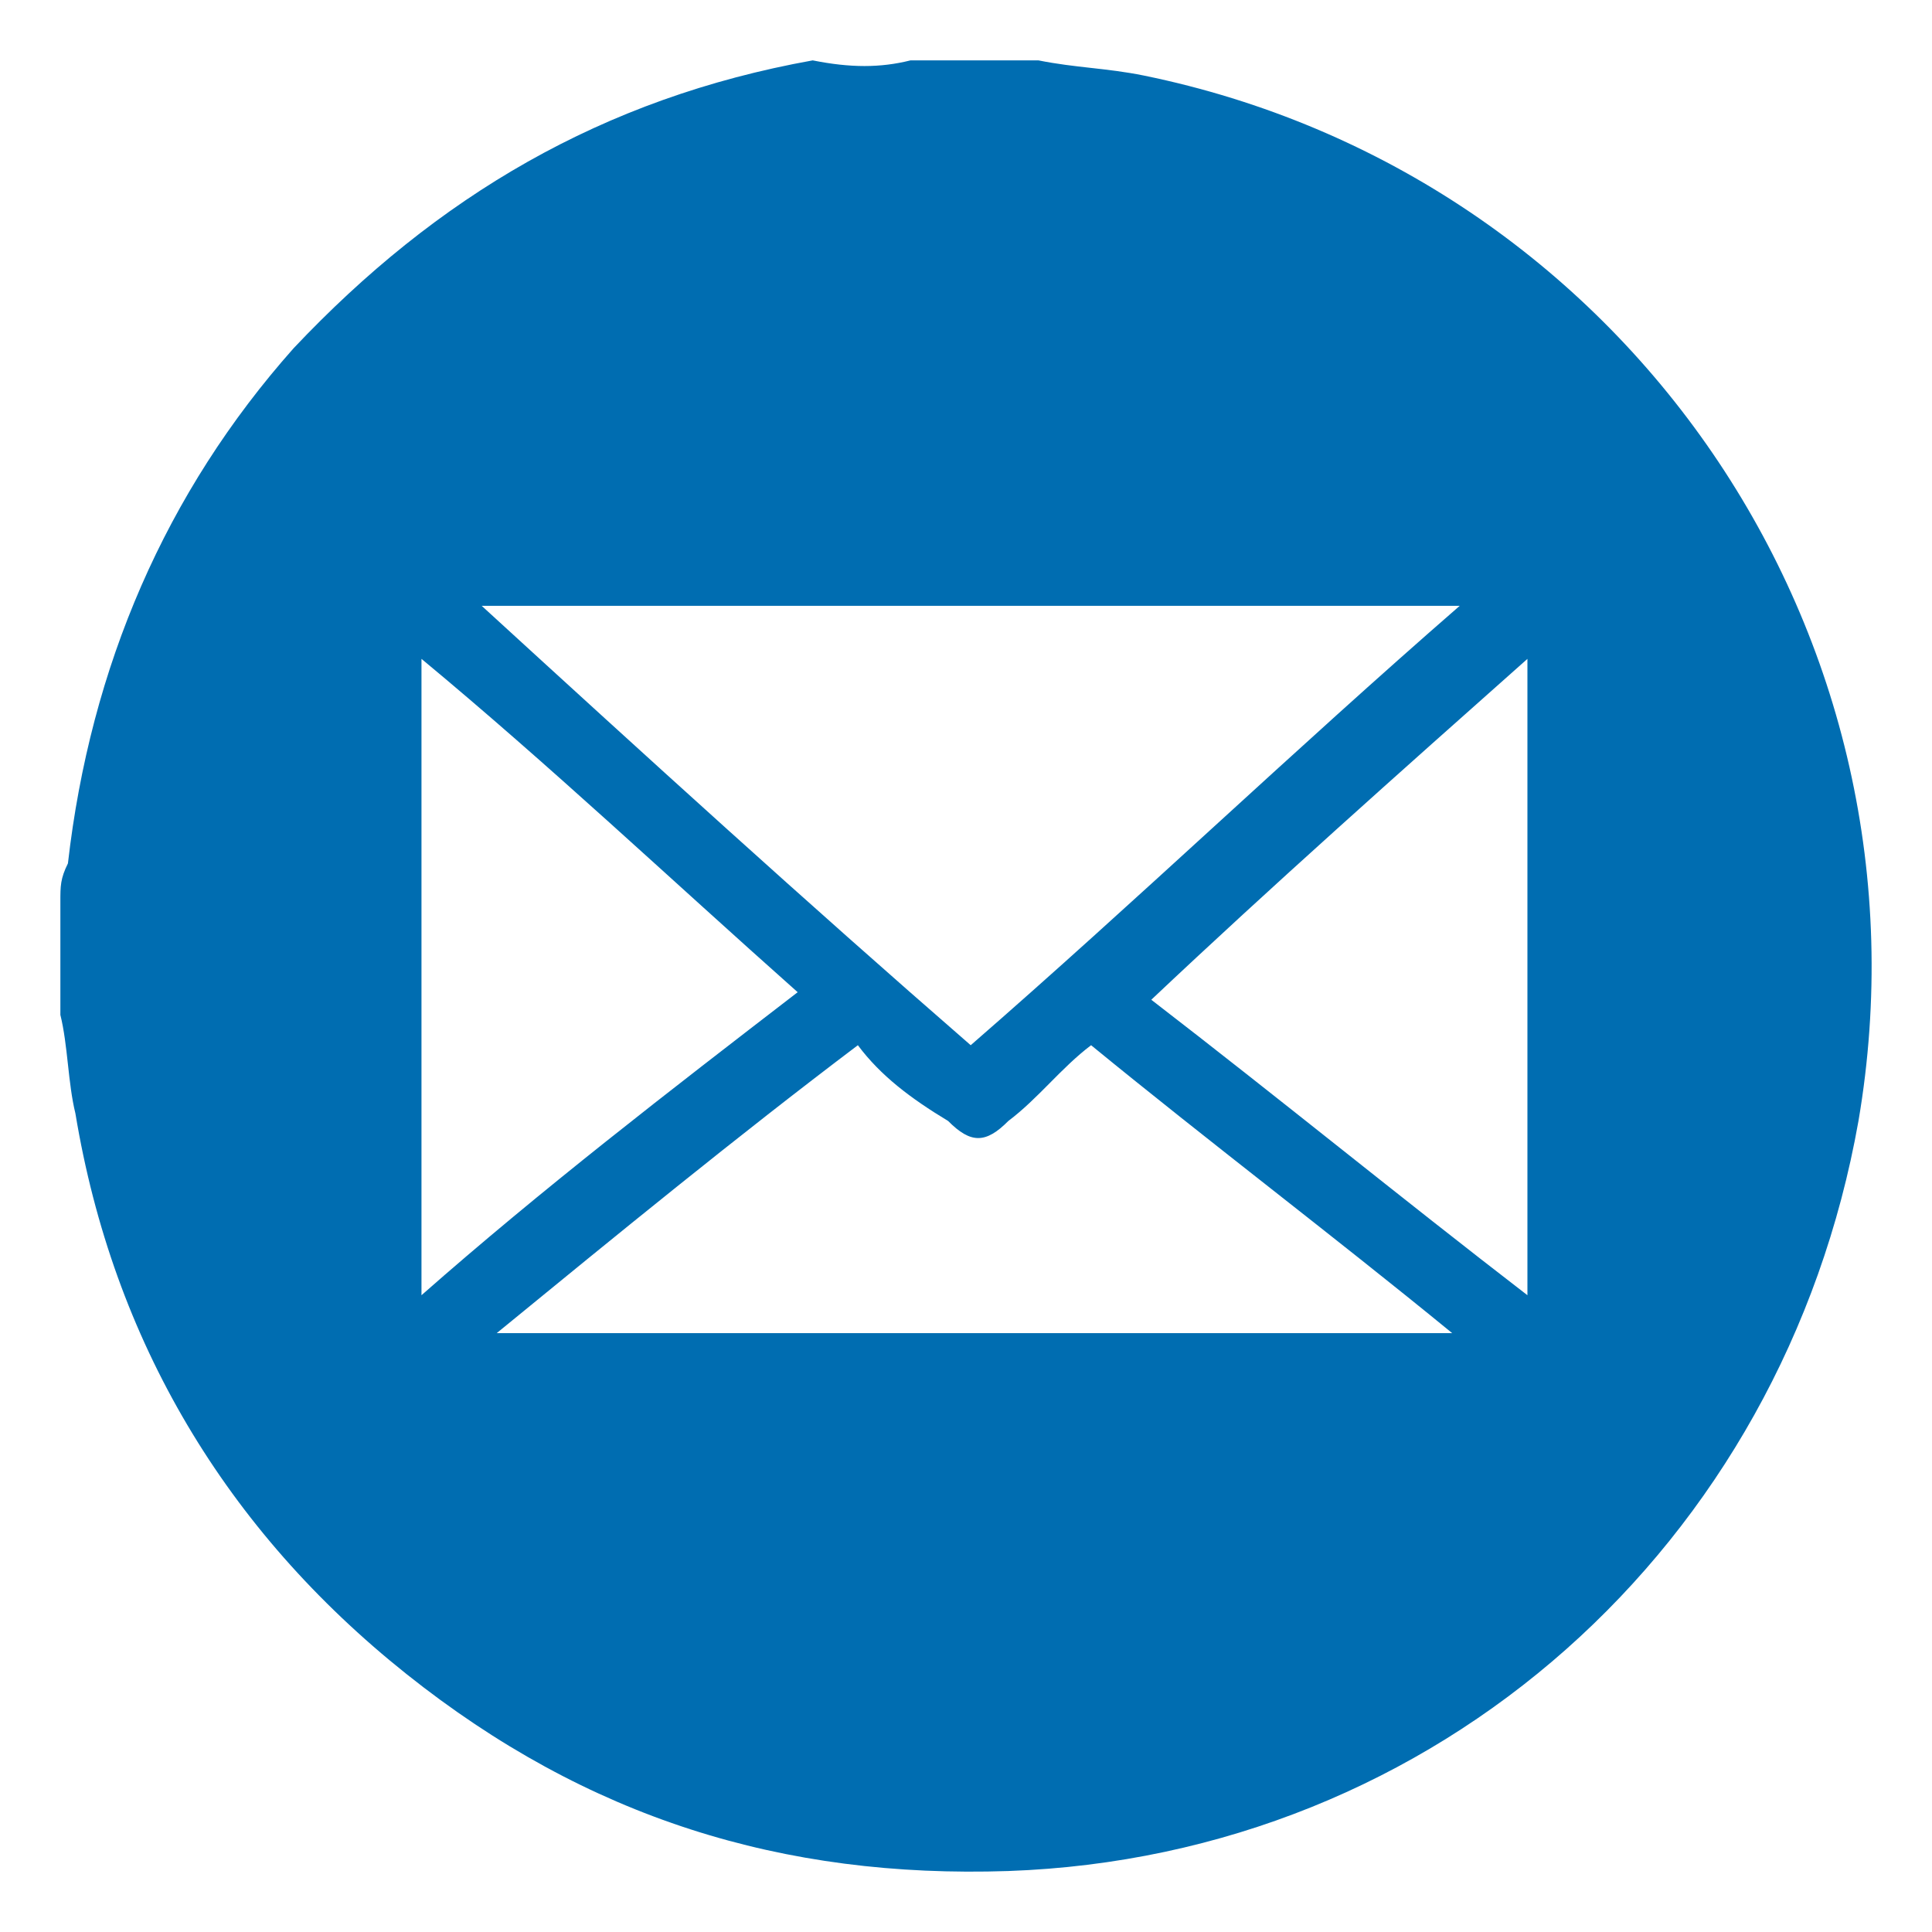 <svg width="32" height="32" viewBox="0 0 32 32" fill="none" xmlns="http://www.w3.org/2000/svg">
<rect width="32" height="32" fill="white"/>
<path d="M15.081 1C15.704 1 16.327 1 16.95 1C17.075 1 17.075 1 17.2 1C17.823 1.125 18.321 1.125 18.944 1.251C26.919 2.882 32.153 10.536 30.782 18.567C29.536 25.594 23.804 30.739 16.701 30.99C12.963 31.115 9.723 30.111 6.732 27.727C3.741 25.343 1.872 22.206 1.249 18.442C1.125 17.94 1.125 17.312 1 16.81C1 16.183 1 15.556 1 14.928C1 14.677 1 14.552 1.125 14.301C1.498 11.038 2.745 8.152 4.863 5.768C7.231 3.259 9.972 1.627 13.461 1C14.084 1.125 14.583 1.125 15.081 1ZM24.178 10.034C18.695 10.034 13.336 10.034 7.978 10.034C10.72 12.544 13.336 14.928 16.078 17.312C18.819 14.928 21.436 12.419 24.178 10.034ZM14.209 17.312C12.215 18.818 10.221 20.449 8.227 22.081C13.586 22.081 18.819 22.081 24.053 22.081C22.059 20.449 20.066 18.944 18.072 17.312C17.573 17.689 17.2 18.191 16.701 18.567C16.327 18.944 16.078 18.944 15.704 18.567C15.081 18.191 14.583 17.814 14.209 17.312ZM13.212 16.434C11.094 14.552 9.1 12.67 6.981 10.913C6.981 14.426 6.981 17.94 6.981 21.453C8.975 19.696 11.094 18.065 13.212 16.434ZM25.299 10.913C23.181 12.795 21.062 14.677 19.069 16.559C21.187 18.191 23.181 19.822 25.299 21.453C25.299 17.814 25.299 14.426 25.299 10.913Z" fill="#006DB1"/>
</svg>

